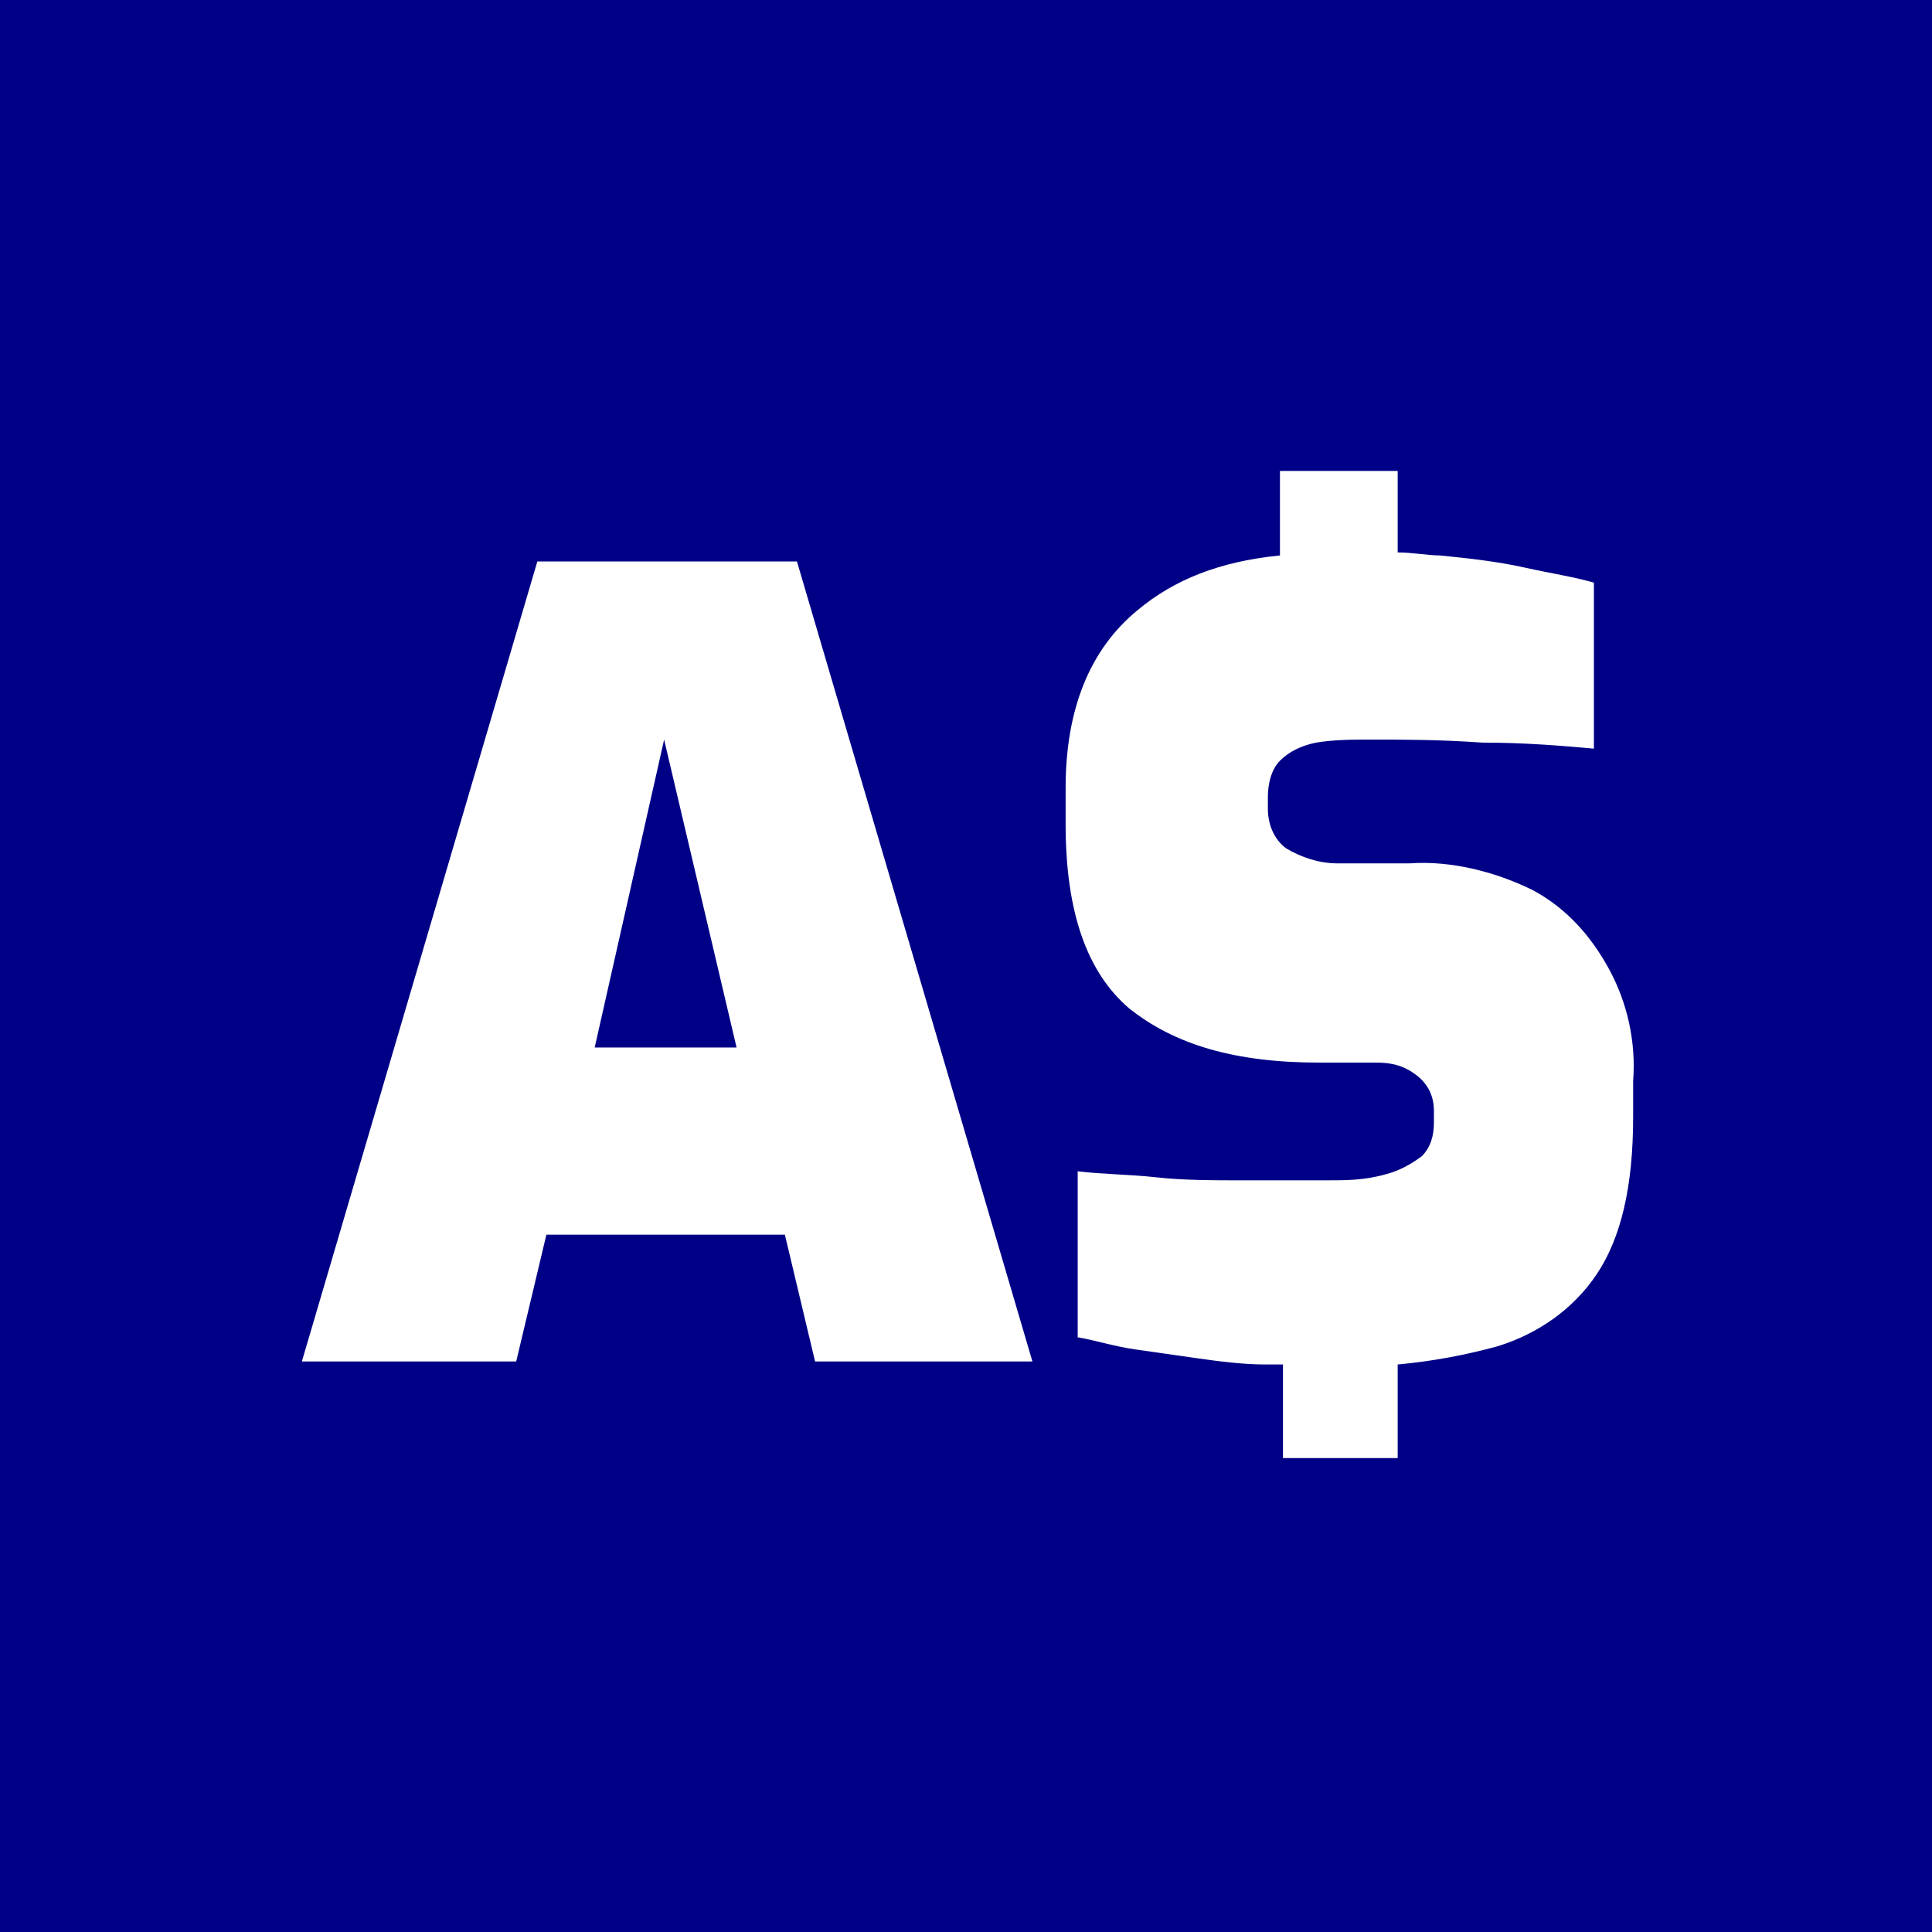 <svg xmlns="http://www.w3.org/2000/svg" width="64" height="64" xml:space="preserve"><path fill="#000087" d="M0 0h64v64H0z"/><path fill="#FFF" d="M42.3 45.2h-.4c-.7 0-1.5-.1-2.2-.2l-2.1-.3c-.7-.1-1.3-.3-1.9-.4v-5.5c.8.1 1.7.1 2.6.2.9.1 1.9.1 2.9.1h2.7c.7 0 1.3 0 2-.2.4-.1.8-.3 1.2-.6.3-.3.4-.7.4-1.1v-.4c0-.5-.2-.9-.6-1.2-.4-.3-.8-.4-1.3-.4h-1.9c-2.8 0-4.8-.6-6.3-1.8-1.4-1.2-2.1-3.2-2.1-6.1v-1.2c0-2.6.8-4.6 2.4-5.9 1.2-1 2.7-1.6 4.7-1.8v-2.8h3.9v2.7c.5 0 1 .1 1.4.1 1 .1 1.9.2 2.8.4.9.2 1.6.3 2.3.5v5.5c-1.1-.1-2.3-.2-3.7-.2-1.4-.1-2.6-.1-3.7-.1-.6 0-1.2 0-1.8.1-.5.1-.9.3-1.2.6-.3.3-.4.8-.4 1.2v.4c0 .5.2 1 .6 1.3.5.3 1.1.5 1.7.5h2.4c1.4-.1 2.9.3 4.1.9 1.1.6 1.9 1.5 2.5 2.6s.9 2.4.8 3.7V37c0 2.3-.4 4-1.2 5.2s-2 2-3.3 2.4c-1.1.3-2.2.5-3.3.6v3.1h-3.8v-3.1h-.2zM10 45.1l7.8-26.5h8.6l7.8 26.5H27l-1-4.2h-7.9l-1 4.2H10zm9.7-10.4h4.7L22 24.5l-2.3 10.2z"/></svg>